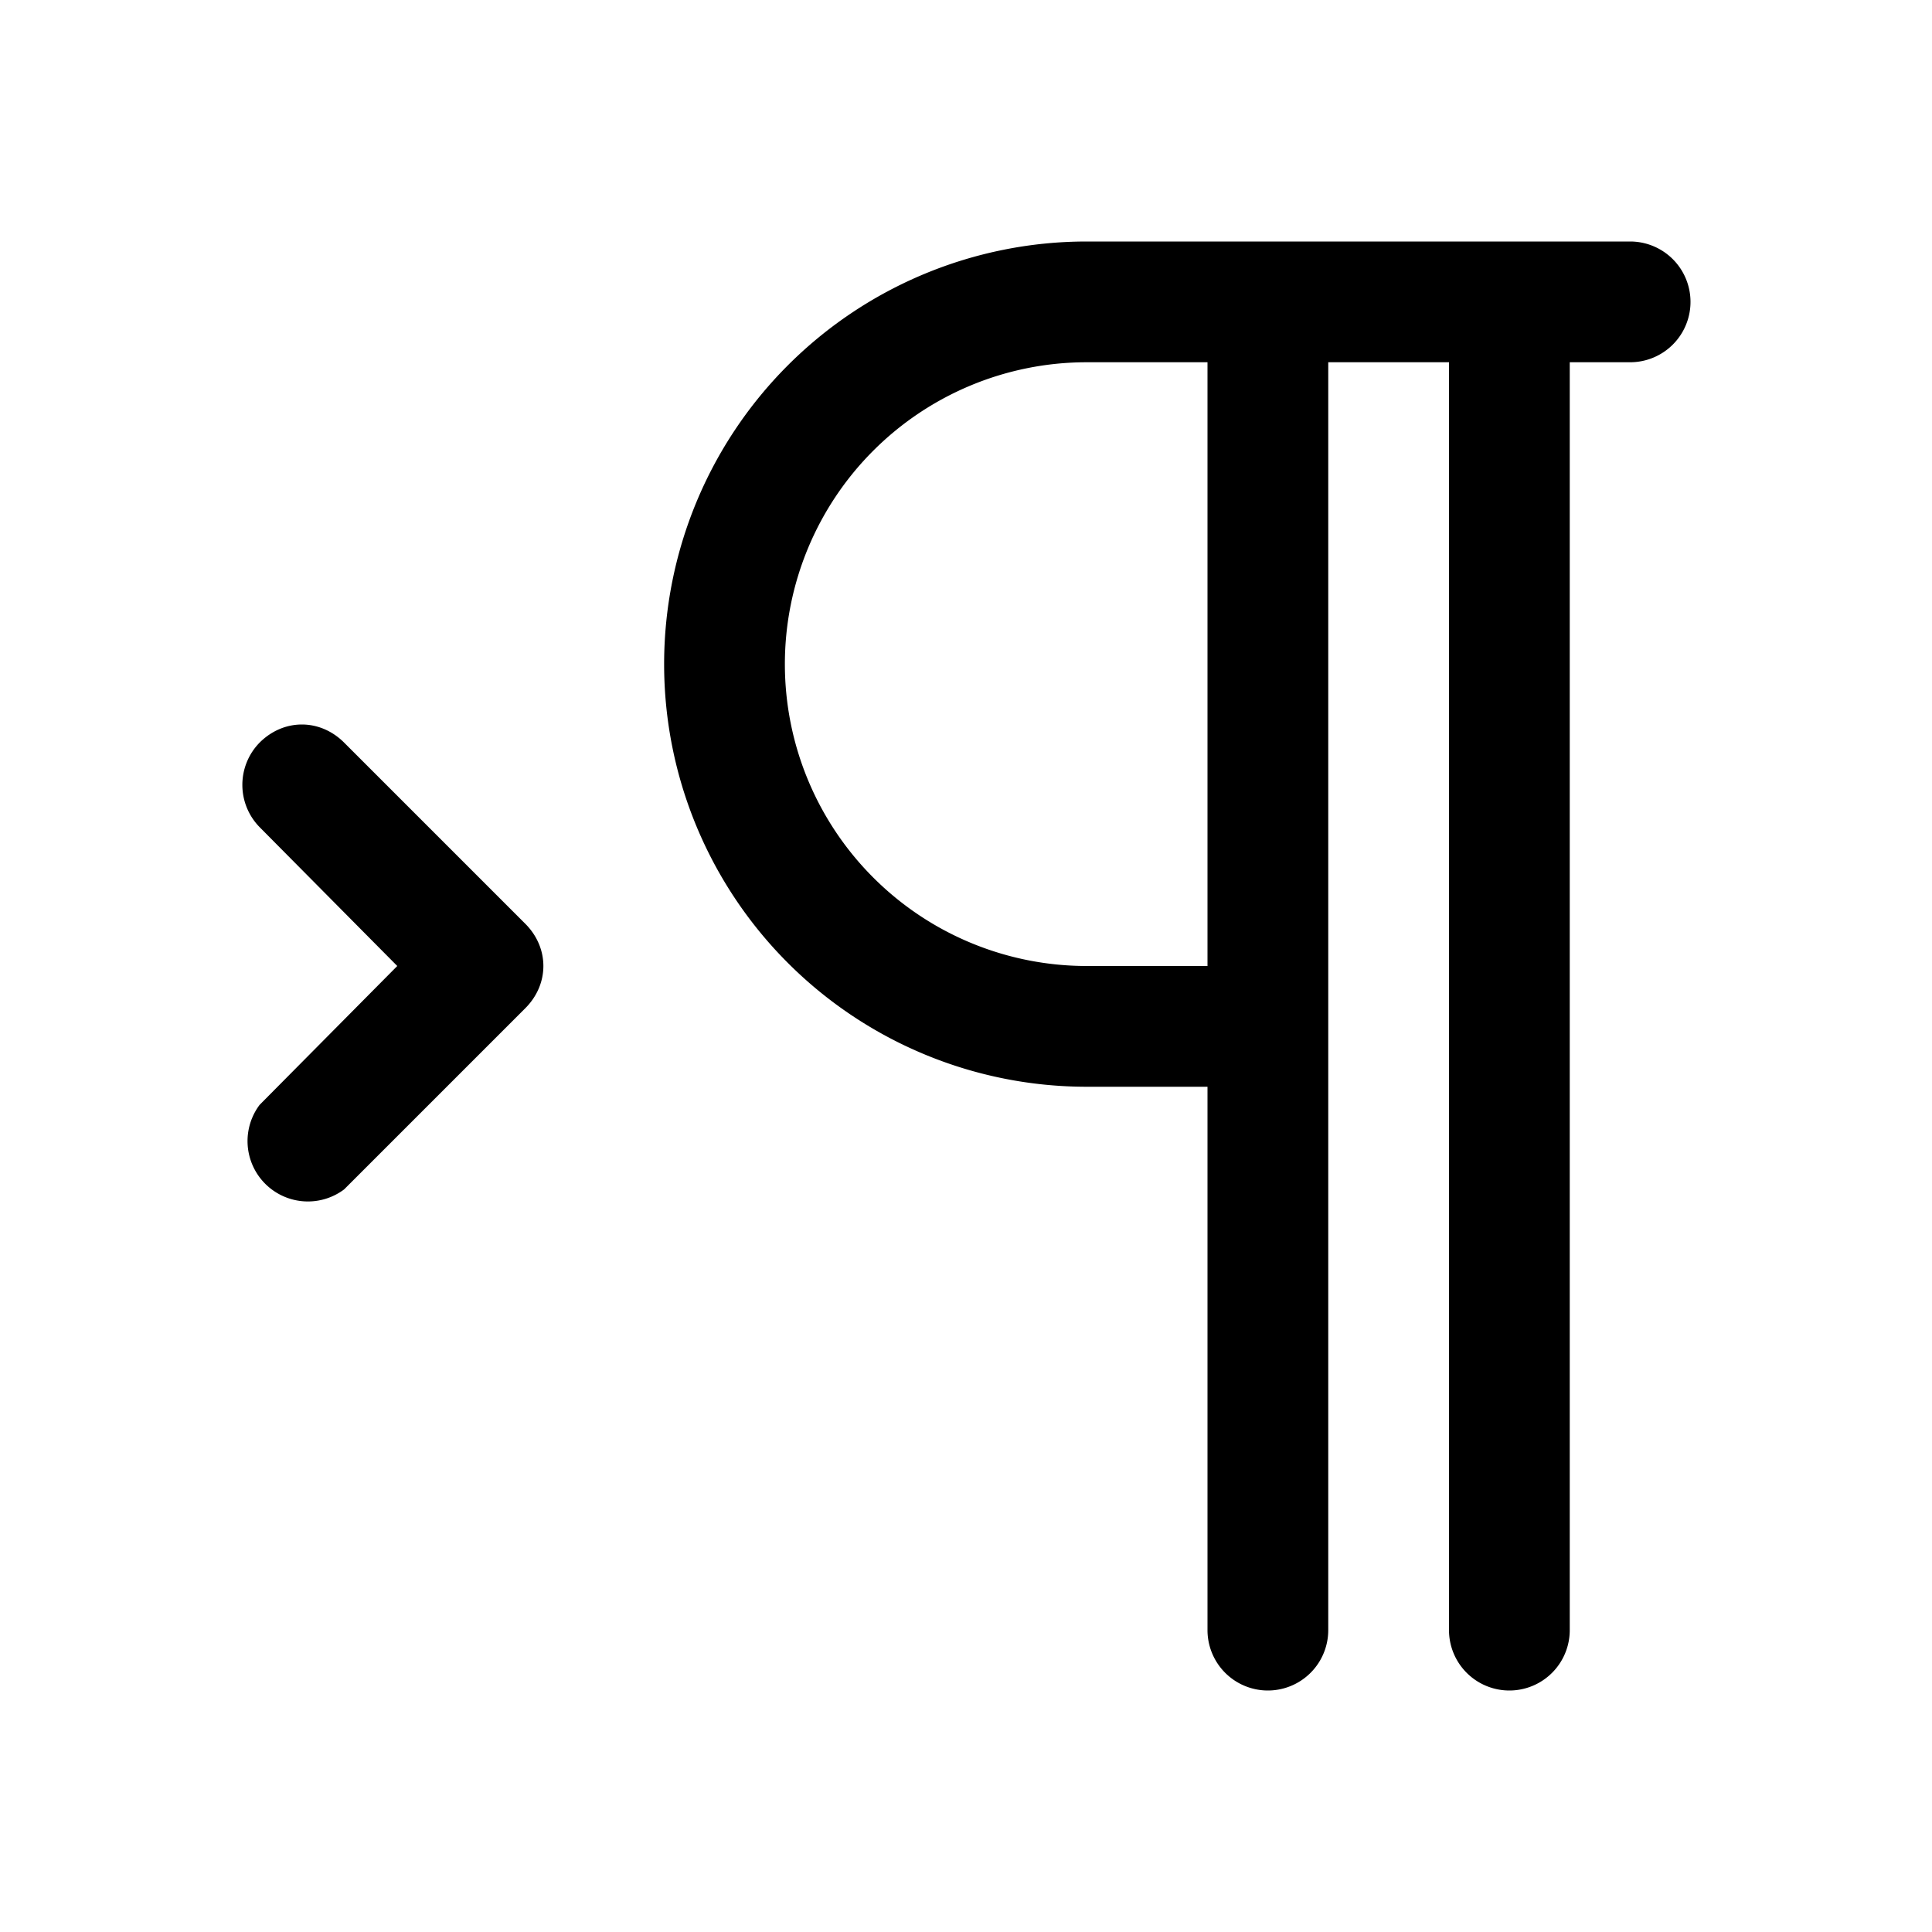 <svg width="16" height="16" viewBox="0 0 16 16" xmlns="http://www.w3.org/2000/svg"><path d="M9 3a2.5 2.5 0 0 0 0 5h1V3H9Zm2 0v10.5a.5.5 0 0 1-1 0V9H9a3.5 3.5 0 1 1 0-7h4.5a.5.5 0 0 1 0 1H13v10.5a.5.5 0 0 1-1 0V3h-1ZM2.15 6.15c.2-.2.5-.2.7 0l1.5 1.5c.2.2.2.5 0 .7l-1.5 1.5a.5.5 0 0 1-.7-.7L3.29 8 2.15 6.85a.5.5 0 0 1 0-.7Z"/></svg>